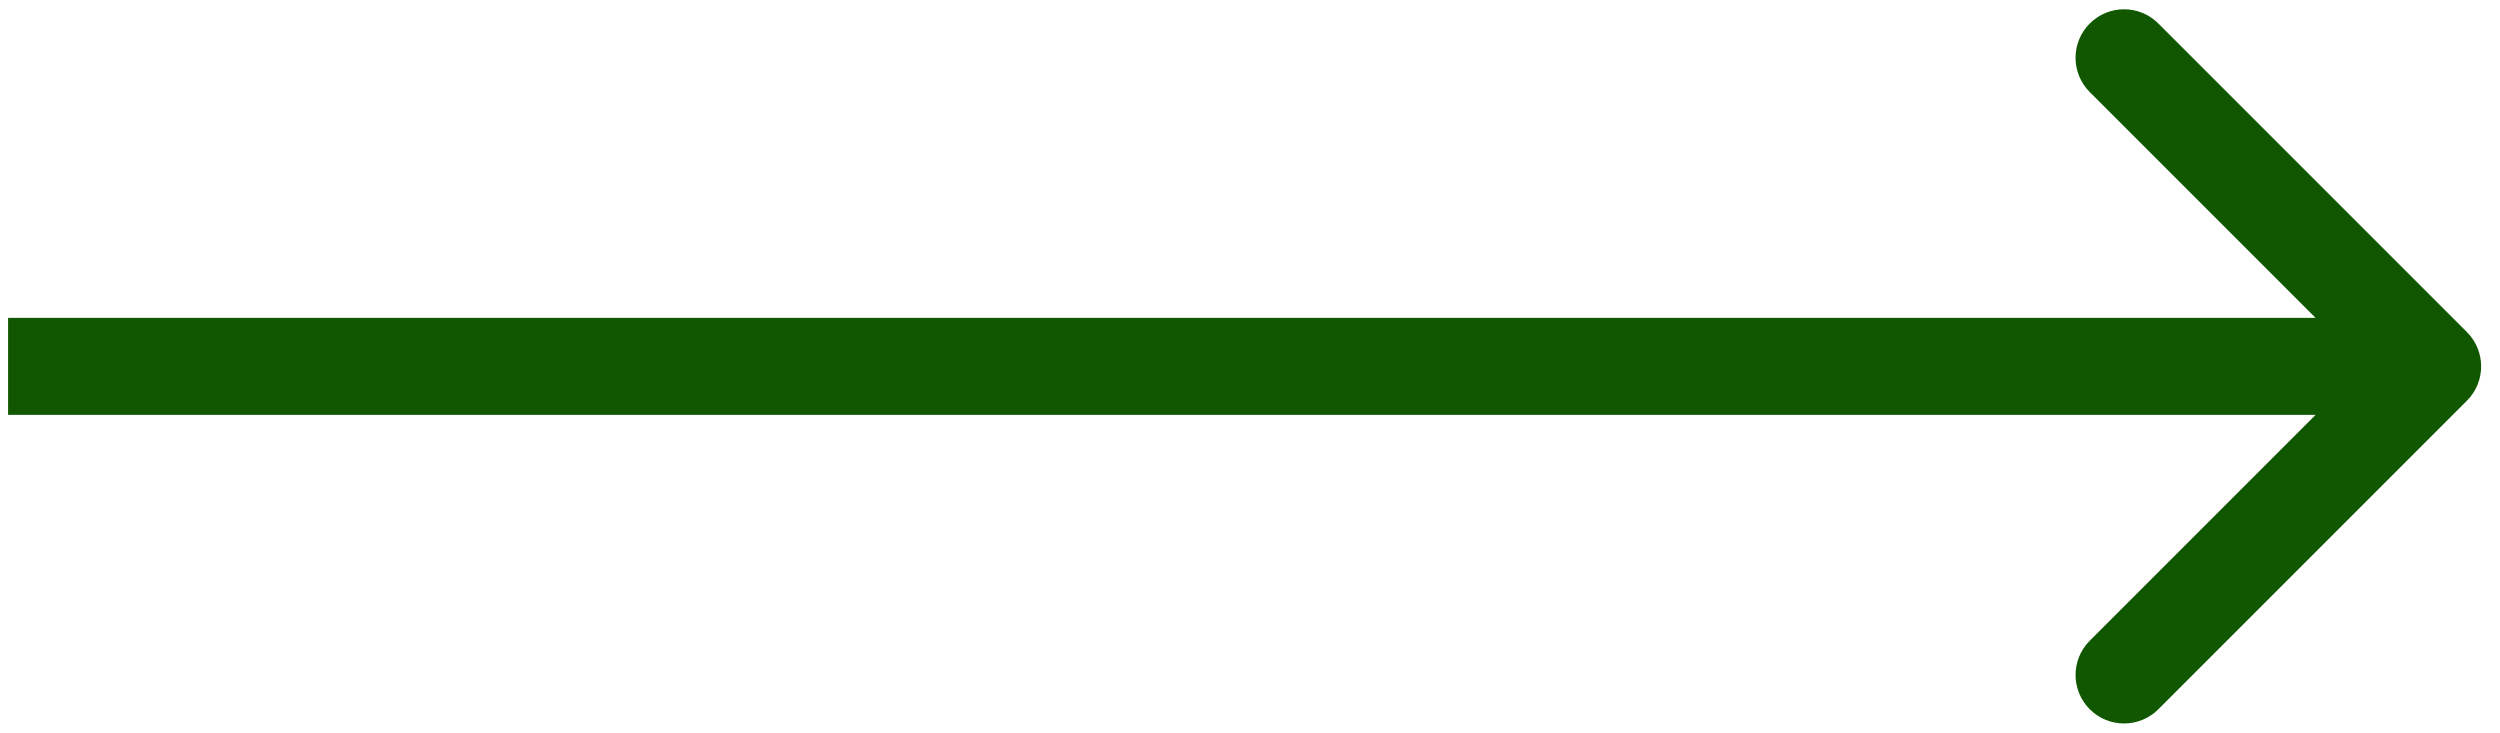 <?xml version="1.0" encoding="UTF-8"?> <svg xmlns="http://www.w3.org/2000/svg" width="116" height="34" viewBox="0 0 116 34" fill="none"><path d="M114.466 18.591C115.345 17.712 115.345 16.288 114.466 15.409L100.147 1.09C99.268 0.211 97.844 0.211 96.965 1.09C96.086 1.969 96.086 3.393 96.965 4.272L109.693 17L96.965 29.728C96.086 30.607 96.086 32.031 96.965 32.91C97.844 33.789 99.268 33.789 100.147 32.91L114.466 18.591ZM0.375 19.25H112.875V14.75H0.375V19.25Z" fill="#115700"></path></svg> 